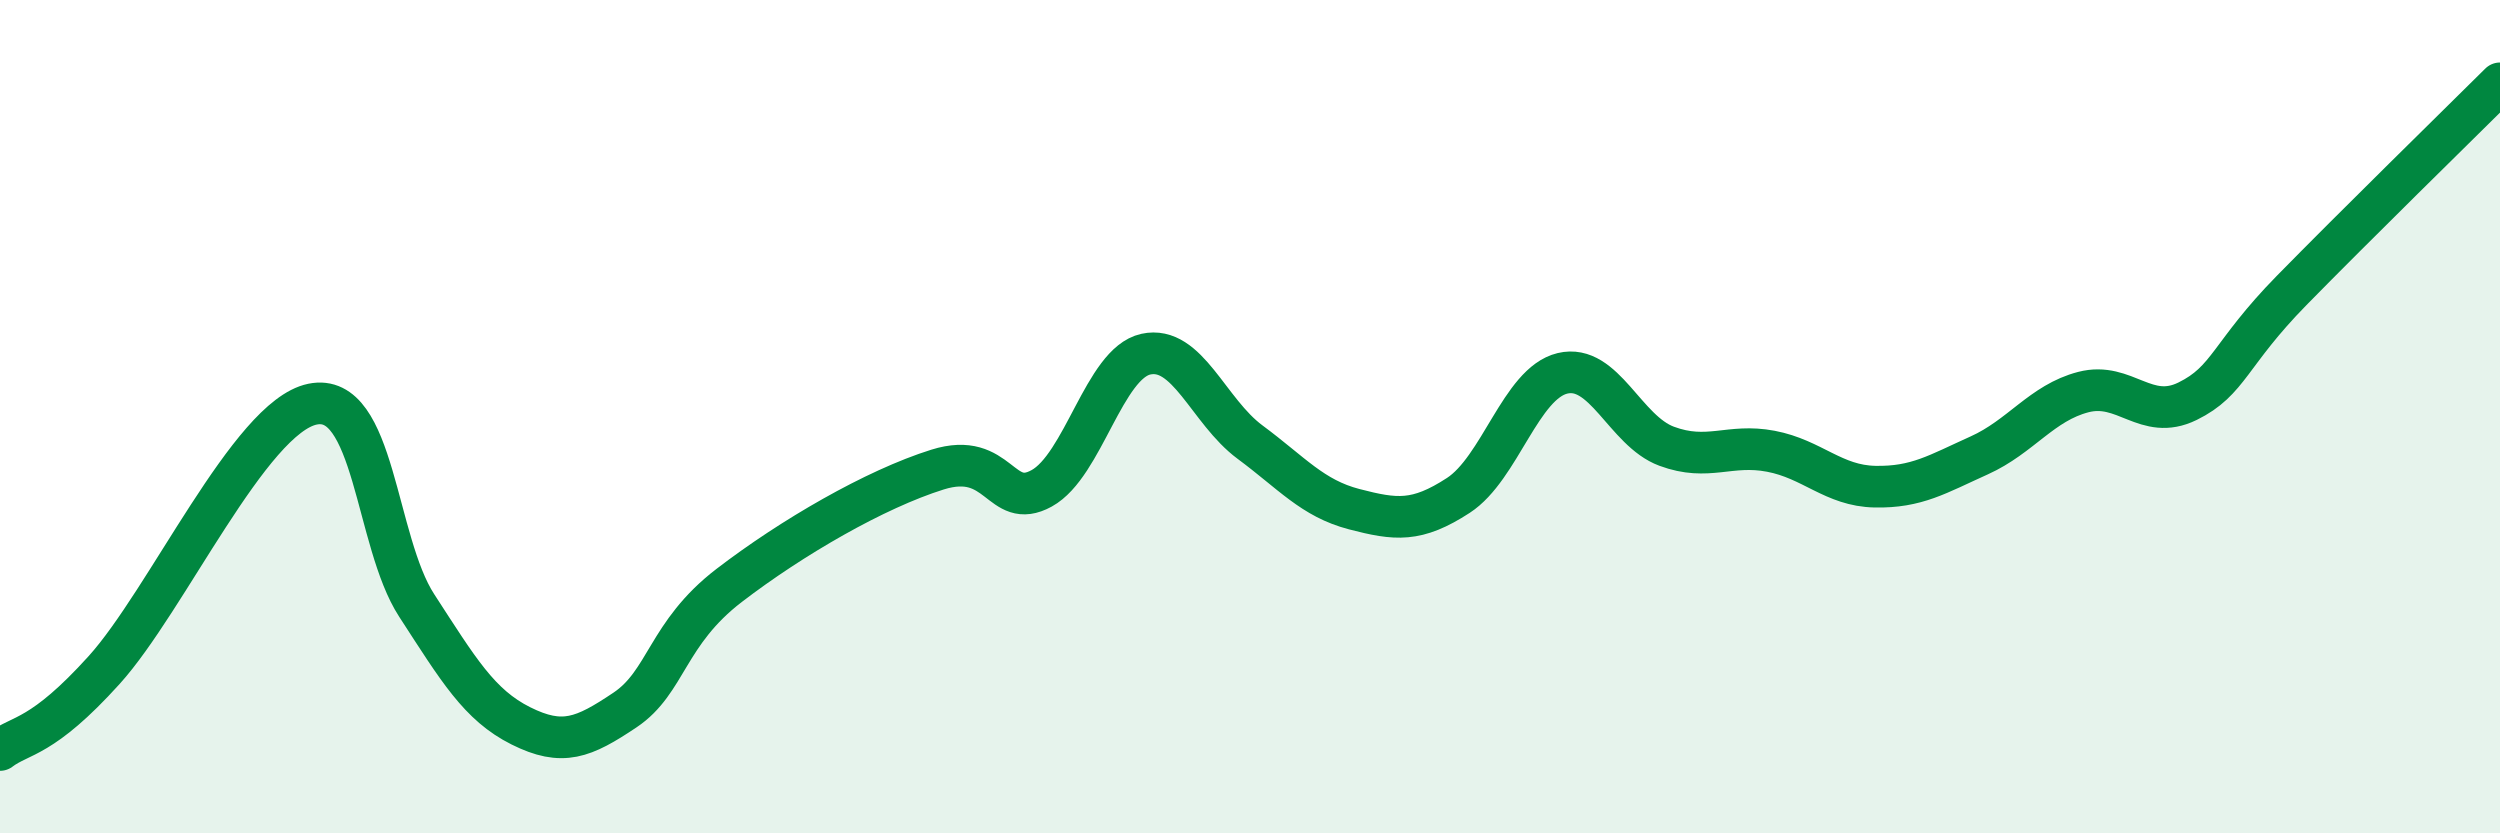 
    <svg width="60" height="20" viewBox="0 0 60 20" xmlns="http://www.w3.org/2000/svg">
      <path
        d="M 0,18 C 0.5,17.62 1,17.74 2.5,16.08 C 4,14.42 6,10.01 7.5,9.7 C 9,9.39 9,12.99 10,14.53 C 11,16.07 11.5,16.92 12.5,17.42 C 13.5,17.92 14,17.71 15,17.04 C 16,16.37 16,15.2 17.5,14.05 C 19,12.9 21,11.74 22.5,11.27 C 24,10.8 24,12.27 25,11.72 C 26,11.17 26.5,8.72 27.5,8.5 C 28.5,8.28 29,9.87 30,10.61 C 31,11.35 31.5,11.96 32.5,12.22 C 33.5,12.48 34,12.54 35,11.89 C 36,11.24 36.5,9.2 37.5,8.96 C 38.5,8.72 39,10.34 40,10.71 C 41,11.08 41.5,10.64 42.5,10.83 C 43.5,11.02 44,11.66 45,11.68 C 46,11.7 46.5,11.38 47.5,10.93 C 48.5,10.48 49,9.67 50,9.41 C 51,9.15 51.5,10.12 52.5,9.63 C 53.5,9.14 53.5,8.5 55,6.97 C 56.5,5.44 59,2.99 60,2L60 20L0 20Z"
        fill="#008740"
        opacity="0.1"
        stroke-linecap="round"
        stroke-linejoin="round"
      />
      <path
        d="M 0,18 C 0.5,17.62 1,17.74 2.5,16.08 C 4,14.42 6,10.01 7.5,9.7 C 9,9.39 9,12.99 10,14.53 C 11,16.07 11.5,16.92 12.5,17.42 C 13.5,17.92 14,17.71 15,17.04 C 16,16.37 16,15.2 17.5,14.05 C 19,12.9 21,11.74 22.5,11.27 C 24,10.8 24,12.27 25,11.72 C 26,11.17 26.5,8.72 27.5,8.5 C 28.5,8.28 29,9.87 30,10.61 C 31,11.35 31.5,11.96 32.5,12.22 C 33.5,12.48 34,12.54 35,11.89 C 36,11.24 36.5,9.2 37.5,8.96 C 38.5,8.72 39,10.34 40,10.71 C 41,11.08 41.5,10.64 42.5,10.83 C 43.5,11.02 44,11.66 45,11.68 C 46,11.7 46.5,11.38 47.5,10.93 C 48.5,10.48 49,9.67 50,9.41 C 51,9.15 51.5,10.12 52.5,9.63 C 53.5,9.14 53.5,8.5 55,6.97 C 56.5,5.44 59,2.99 60,2"
        stroke="#008740"
        stroke-width="1"
        fill="none"
        stroke-linecap="round"
        stroke-linejoin="round"
      />
    </svg>
  
